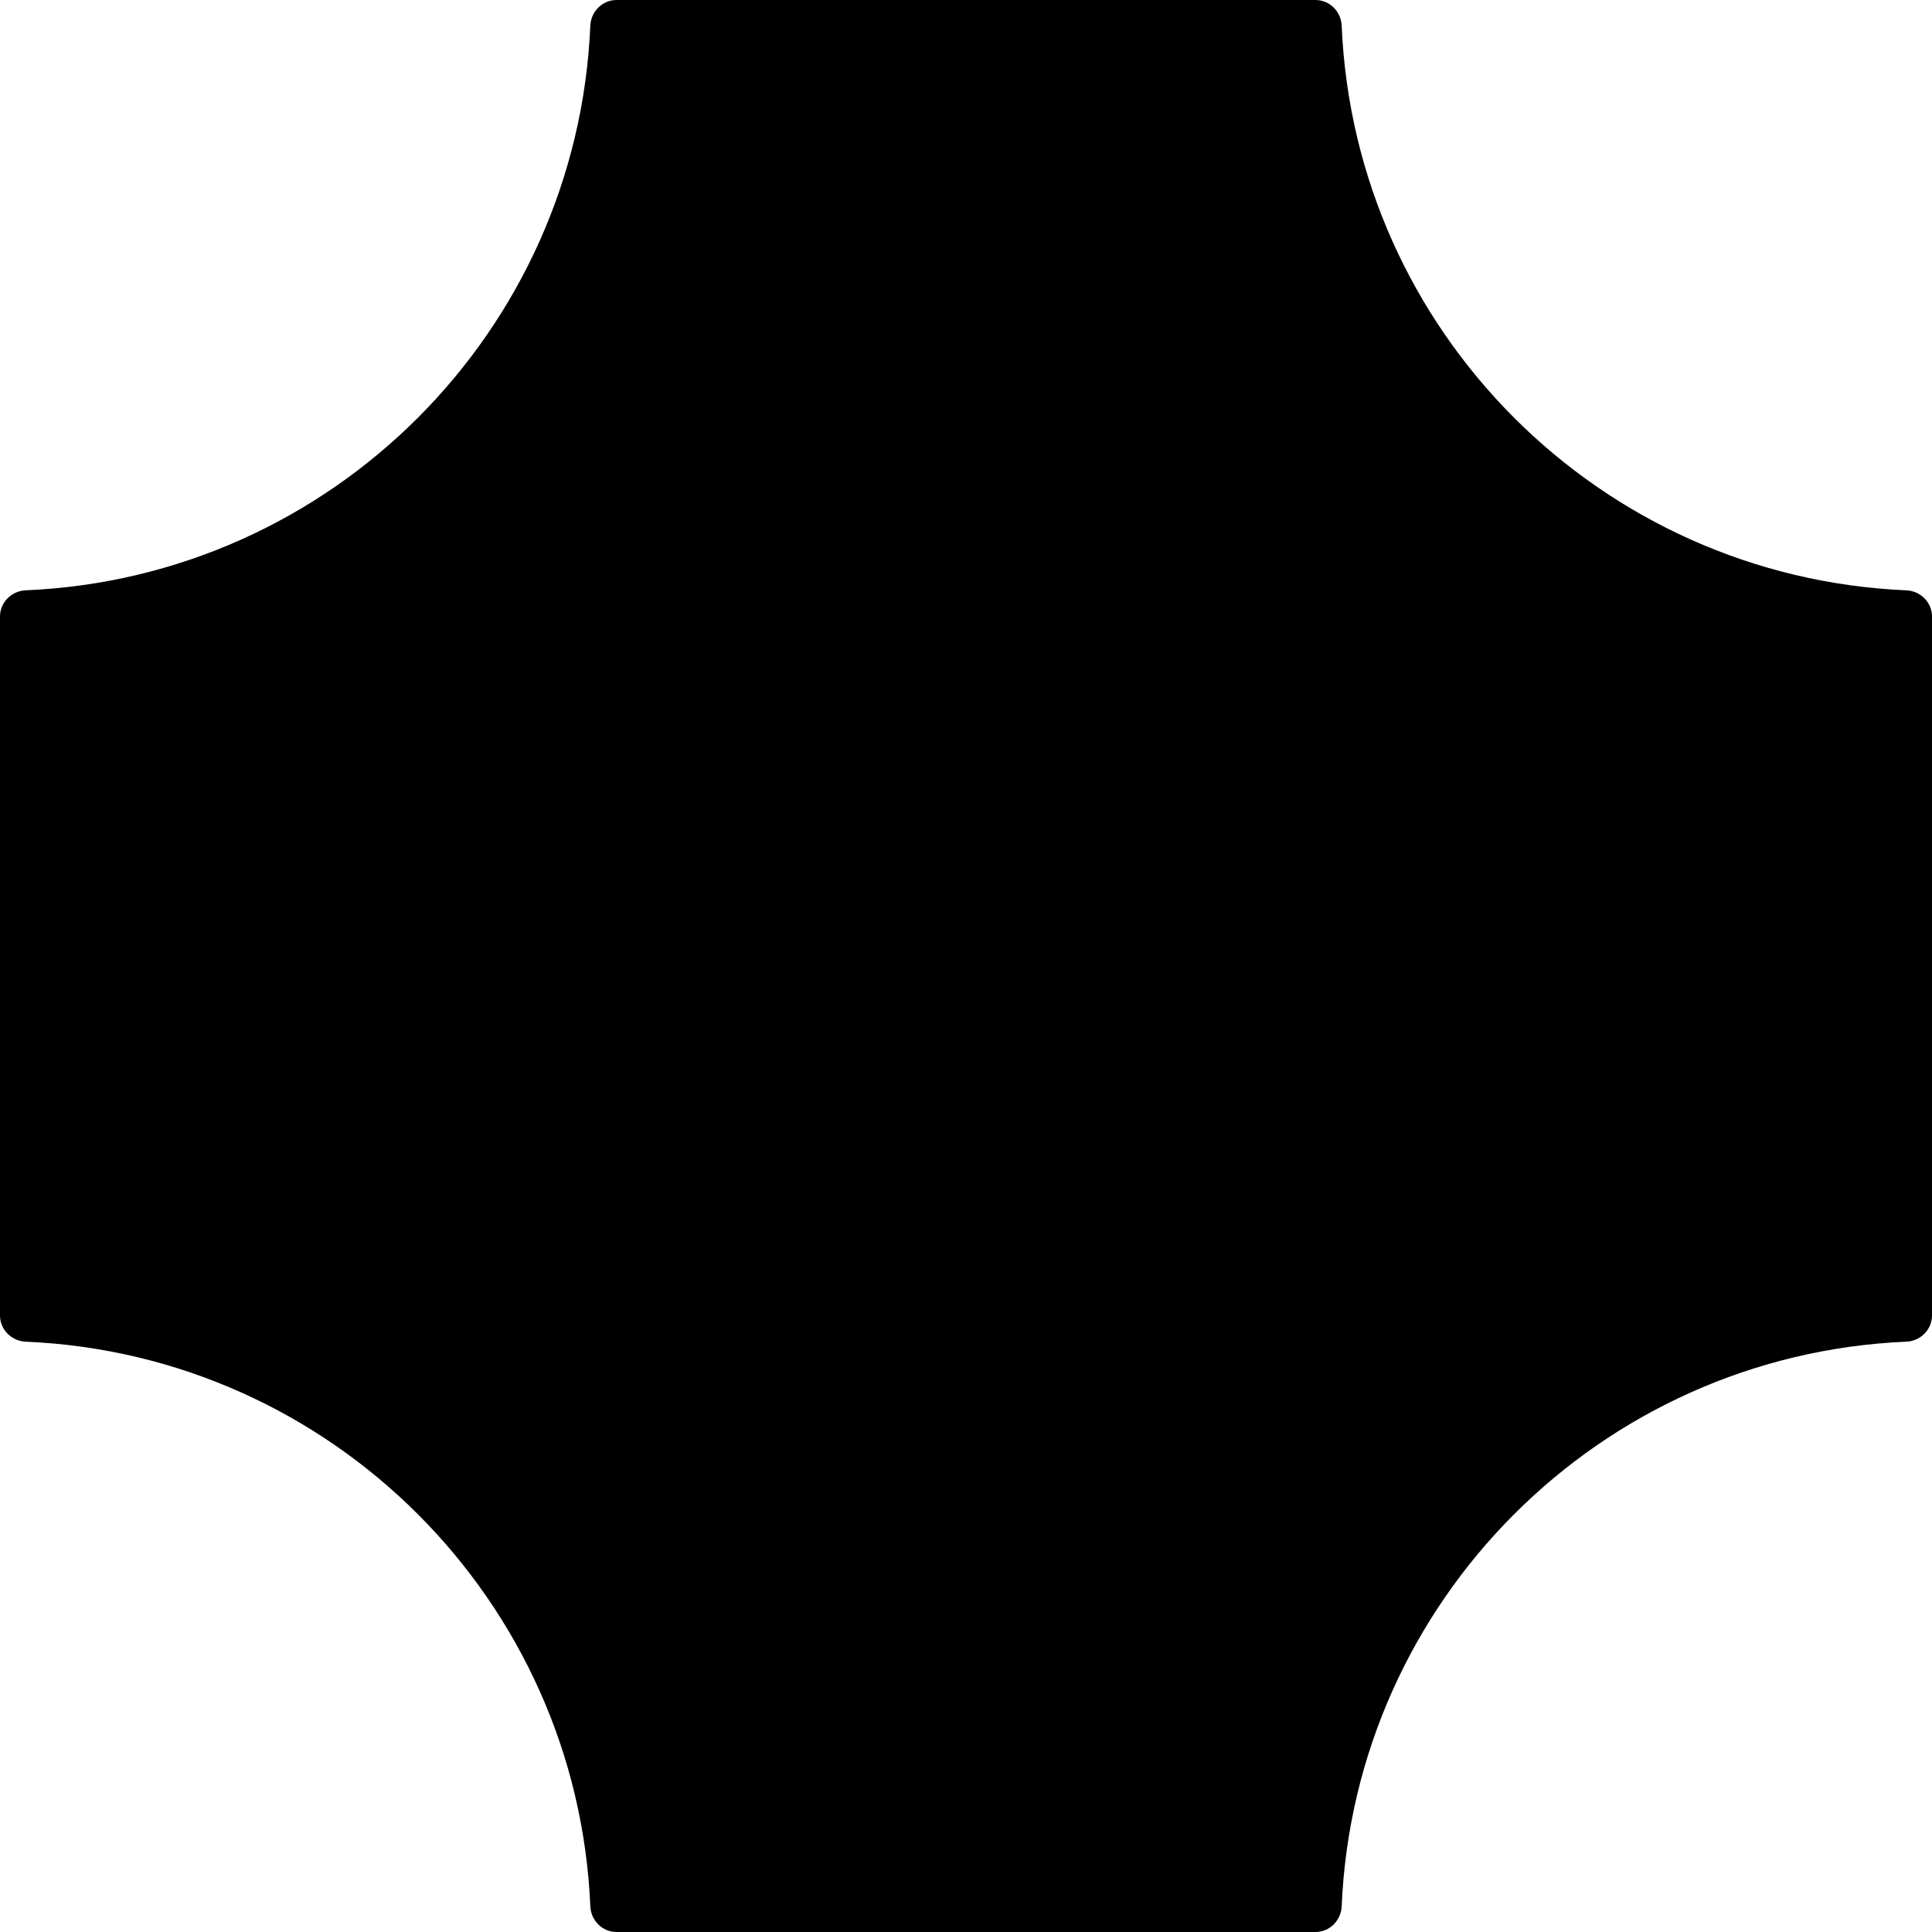 <svg xmlns="http://www.w3.org/2000/svg" fill="none" viewBox="0 0 100 100" height="100" width="100">
<path fill="black" d="M69.445 1.328C69.413 0.596 68.822 0 68.089 0H31.911C31.178 0 30.587 0.596 30.555 1.328C29.879 17.158 17.169 29.879 1.328 30.555C0.596 30.587 0 31.178 0 31.911V68.089C0 68.822 0.596 69.413 1.328 69.445C17.158 70.121 29.879 82.831 30.555 98.672C30.587 99.404 31.178 100 31.911 100H68.089C68.822 100 69.413 99.404 69.445 98.672C70.121 82.842 82.831 70.121 98.672 69.445C99.404 69.413 100 68.822 100 68.089V31.911C100 31.178 99.404 30.587 98.672 30.555C82.842 29.879 70.121 17.169 69.445 1.328Z"></path>
</svg>
